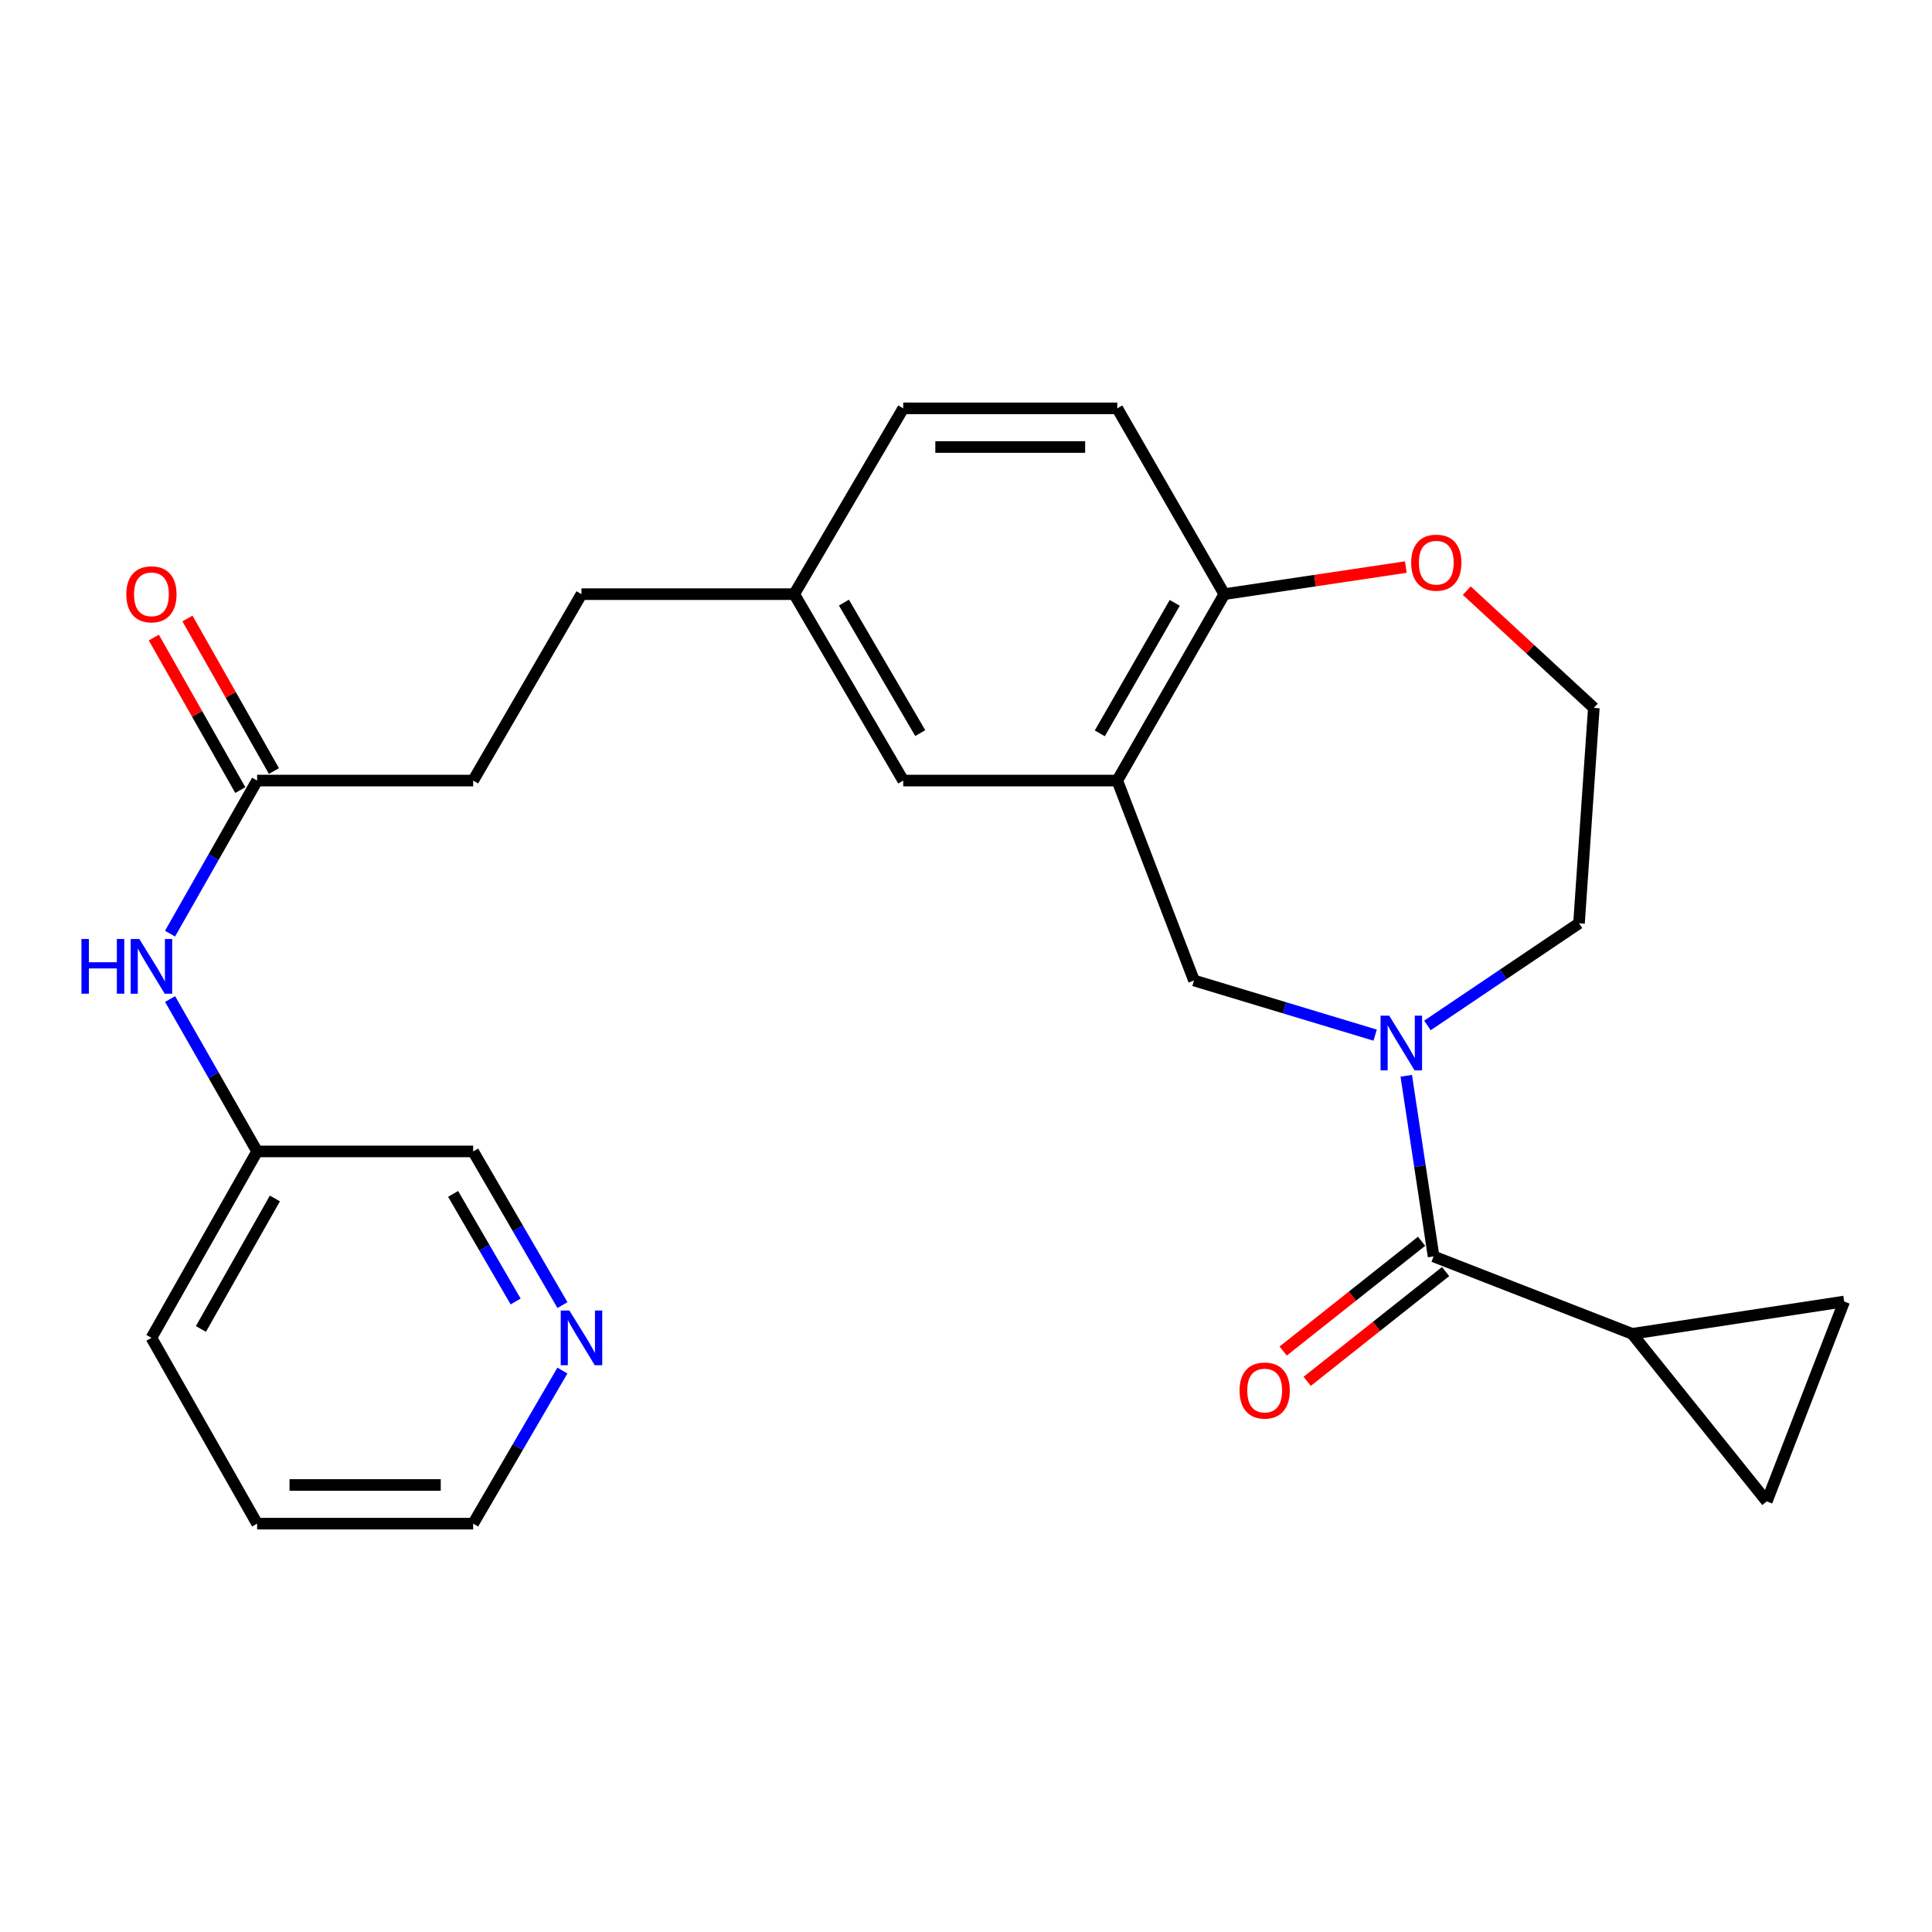 <?xml version='1.0' encoding='iso-8859-1'?>
<svg version='1.1' baseProfile='full'
              xmlns='http://www.w3.org/2000/svg'
                      xmlns:rdkit='http://www.rdkit.org/xml'
                      xmlns:xlink='http://www.w3.org/1999/xlink'
                  xml:space='preserve'
width='1000px' height='1000px' viewBox='0 0 1000 1000'>
<!-- END OF HEADER -->
<rect style='opacity:1.0;fill:#FFFFFF;stroke:none' width='1000' height='1000' x='0' y='0'> </rect>
<path class='bond-0' d='M 727.88,556.827 L 734.952,603.576' style='fill:none;fill-rule:evenodd;stroke:#0000FF;stroke-width:6px;stroke-linecap:butt;stroke-linejoin:miter;stroke-opacity:1' />
<path class='bond-0' d='M 734.952,603.576 L 742.024,650.326' style='fill:none;fill-rule:evenodd;stroke:#000000;stroke-width:6px;stroke-linecap:butt;stroke-linejoin:miter;stroke-opacity:1' />
<path class='bond-3' d='M 711.774,535.788 L 664.892,521.64' style='fill:none;fill-rule:evenodd;stroke:#0000FF;stroke-width:6px;stroke-linecap:butt;stroke-linejoin:miter;stroke-opacity:1' />
<path class='bond-3' d='M 664.892,521.64 L 618.01,507.492' style='fill:none;fill-rule:evenodd;stroke:#000000;stroke-width:6px;stroke-linecap:butt;stroke-linejoin:miter;stroke-opacity:1' />
<path class='bond-16' d='M 738.829,530.768 L 778.061,504.329' style='fill:none;fill-rule:evenodd;stroke:#0000FF;stroke-width:6px;stroke-linecap:butt;stroke-linejoin:miter;stroke-opacity:1' />
<path class='bond-16' d='M 778.061,504.329 L 817.292,477.89' style='fill:none;fill-rule:evenodd;stroke:#000000;stroke-width:6px;stroke-linecap:butt;stroke-linejoin:miter;stroke-opacity:1' />
<path class='bond-2' d='M 742.024,650.326 L 844.805,690.389' style='fill:none;fill-rule:evenodd;stroke:#000000;stroke-width:6px;stroke-linecap:butt;stroke-linejoin:miter;stroke-opacity:1' />
<path class='bond-10' d='M 735.807,642.487 L 699.987,670.892' style='fill:none;fill-rule:evenodd;stroke:#000000;stroke-width:6px;stroke-linecap:butt;stroke-linejoin:miter;stroke-opacity:1' />
<path class='bond-10' d='M 699.987,670.892 L 664.167,699.298' style='fill:none;fill-rule:evenodd;stroke:#FF0000;stroke-width:6px;stroke-linecap:butt;stroke-linejoin:miter;stroke-opacity:1' />
<path class='bond-10' d='M 748.24,658.165 L 712.42,686.57' style='fill:none;fill-rule:evenodd;stroke:#000000;stroke-width:6px;stroke-linecap:butt;stroke-linejoin:miter;stroke-opacity:1' />
<path class='bond-10' d='M 712.42,686.57 L 676.6,714.976' style='fill:none;fill-rule:evenodd;stroke:#FF0000;stroke-width:6px;stroke-linecap:butt;stroke-linejoin:miter;stroke-opacity:1' />
<path class='bond-1' d='M 578.292,404.022 L 618.01,507.492' style='fill:none;fill-rule:evenodd;stroke:#000000;stroke-width:6px;stroke-linecap:butt;stroke-linejoin:miter;stroke-opacity:1' />
<path class='bond-6' d='M 578.292,404.022 L 633.707,307.532' style='fill:none;fill-rule:evenodd;stroke:#000000;stroke-width:6px;stroke-linecap:butt;stroke-linejoin:miter;stroke-opacity:1' />
<path class='bond-6' d='M 569.253,379.583 L 608.043,312.041' style='fill:none;fill-rule:evenodd;stroke:#000000;stroke-width:6px;stroke-linecap:butt;stroke-linejoin:miter;stroke-opacity:1' />
<path class='bond-9' d='M 578.292,404.022 L 467.507,404.022' style='fill:none;fill-rule:evenodd;stroke:#000000;stroke-width:6px;stroke-linecap:butt;stroke-linejoin:miter;stroke-opacity:1' />
<path class='bond-4' d='M 844.805,690.389 L 954.545,673.659' style='fill:none;fill-rule:evenodd;stroke:#000000;stroke-width:6px;stroke-linecap:butt;stroke-linejoin:miter;stroke-opacity:1' />
<path class='bond-5' d='M 844.805,690.389 L 914.482,777.13' style='fill:none;fill-rule:evenodd;stroke:#000000;stroke-width:6px;stroke-linecap:butt;stroke-linejoin:miter;stroke-opacity:1' />
<path class='bond-27' d='M 954.545,673.659 L 914.482,777.13' style='fill:none;fill-rule:evenodd;stroke:#000000;stroke-width:6px;stroke-linecap:butt;stroke-linejoin:miter;stroke-opacity:1' />
<path class='bond-14' d='M 633.707,307.532 L 578.292,211.365' style='fill:none;fill-rule:evenodd;stroke:#000000;stroke-width:6px;stroke-linecap:butt;stroke-linejoin:miter;stroke-opacity:1' />
<path class='bond-26' d='M 633.707,307.532 L 680.679,300.522' style='fill:none;fill-rule:evenodd;stroke:#000000;stroke-width:6px;stroke-linecap:butt;stroke-linejoin:miter;stroke-opacity:1' />
<path class='bond-26' d='M 680.679,300.522 L 727.651,293.512' style='fill:none;fill-rule:evenodd;stroke:#FF0000;stroke-width:6px;stroke-linecap:butt;stroke-linejoin:miter;stroke-opacity:1' />
<path class='bond-7' d='M 133.084,404.022 L 244.903,404.022' style='fill:none;fill-rule:evenodd;stroke:#000000;stroke-width:6px;stroke-linecap:butt;stroke-linejoin:miter;stroke-opacity:1' />
<path class='bond-8' d='M 133.084,404.022 L 110.547,443.637' style='fill:none;fill-rule:evenodd;stroke:#000000;stroke-width:6px;stroke-linecap:butt;stroke-linejoin:miter;stroke-opacity:1' />
<path class='bond-8' d='M 110.547,443.637 L 88.009,483.252' style='fill:none;fill-rule:evenodd;stroke:#0000FF;stroke-width:6px;stroke-linecap:butt;stroke-linejoin:miter;stroke-opacity:1' />
<path class='bond-13' d='M 141.787,399.088 L 119.405,359.609' style='fill:none;fill-rule:evenodd;stroke:#000000;stroke-width:6px;stroke-linecap:butt;stroke-linejoin:miter;stroke-opacity:1' />
<path class='bond-13' d='M 119.405,359.609 L 97.024,320.131' style='fill:none;fill-rule:evenodd;stroke:#FF0000;stroke-width:6px;stroke-linecap:butt;stroke-linejoin:miter;stroke-opacity:1' />
<path class='bond-13' d='M 124.38,408.956 L 101.999,369.478' style='fill:none;fill-rule:evenodd;stroke:#000000;stroke-width:6px;stroke-linecap:butt;stroke-linejoin:miter;stroke-opacity:1' />
<path class='bond-13' d='M 101.999,369.478 L 79.617,329.999' style='fill:none;fill-rule:evenodd;stroke:#FF0000;stroke-width:6px;stroke-linecap:butt;stroke-linejoin:miter;stroke-opacity:1' />
<path class='bond-18' d='M 88.041,517.096 L 110.562,556.537' style='fill:none;fill-rule:evenodd;stroke:#0000FF;stroke-width:6px;stroke-linecap:butt;stroke-linejoin:miter;stroke-opacity:1' />
<path class='bond-18' d='M 110.562,556.537 L 133.084,595.978' style='fill:none;fill-rule:evenodd;stroke:#000000;stroke-width:6px;stroke-linecap:butt;stroke-linejoin:miter;stroke-opacity:1' />
<path class='bond-15' d='M 467.507,404.022 L 411.08,307.532' style='fill:none;fill-rule:evenodd;stroke:#000000;stroke-width:6px;stroke-linecap:butt;stroke-linejoin:miter;stroke-opacity:1' />
<path class='bond-15' d='M 476.315,379.447 L 436.817,311.905' style='fill:none;fill-rule:evenodd;stroke:#000000;stroke-width:6px;stroke-linecap:butt;stroke-linejoin:miter;stroke-opacity:1' />
<path class='bond-11' d='M 759.198,305.715 L 792.081,336.059' style='fill:none;fill-rule:evenodd;stroke:#FF0000;stroke-width:6px;stroke-linecap:butt;stroke-linejoin:miter;stroke-opacity:1' />
<path class='bond-11' d='M 792.081,336.059 L 824.963,366.404' style='fill:none;fill-rule:evenodd;stroke:#000000;stroke-width:6px;stroke-linecap:butt;stroke-linejoin:miter;stroke-opacity:1' />
<path class='bond-12' d='M 291.124,675.518 L 268.013,635.748' style='fill:none;fill-rule:evenodd;stroke:#0000FF;stroke-width:6px;stroke-linecap:butt;stroke-linejoin:miter;stroke-opacity:1' />
<path class='bond-12' d='M 268.013,635.748 L 244.903,595.978' style='fill:none;fill-rule:evenodd;stroke:#000000;stroke-width:6px;stroke-linecap:butt;stroke-linejoin:miter;stroke-opacity:1' />
<path class='bond-12' d='M 266.89,673.64 L 250.713,645.801' style='fill:none;fill-rule:evenodd;stroke:#0000FF;stroke-width:6px;stroke-linecap:butt;stroke-linejoin:miter;stroke-opacity:1' />
<path class='bond-12' d='M 250.713,645.801 L 234.535,617.963' style='fill:none;fill-rule:evenodd;stroke:#000000;stroke-width:6px;stroke-linecap:butt;stroke-linejoin:miter;stroke-opacity:1' />
<path class='bond-29' d='M 291.095,709.411 L 267.999,749.023' style='fill:none;fill-rule:evenodd;stroke:#0000FF;stroke-width:6px;stroke-linecap:butt;stroke-linejoin:miter;stroke-opacity:1' />
<path class='bond-29' d='M 267.999,749.023 L 244.903,788.635' style='fill:none;fill-rule:evenodd;stroke:#000000;stroke-width:6px;stroke-linecap:butt;stroke-linejoin:miter;stroke-opacity:1' />
<path class='bond-28' d='M 578.292,211.365 L 467.507,211.365' style='fill:none;fill-rule:evenodd;stroke:#000000;stroke-width:6px;stroke-linecap:butt;stroke-linejoin:miter;stroke-opacity:1' />
<path class='bond-28' d='M 561.674,231.374 L 484.124,231.374' style='fill:none;fill-rule:evenodd;stroke:#000000;stroke-width:6px;stroke-linecap:butt;stroke-linejoin:miter;stroke-opacity:1' />
<path class='bond-19' d='M 411.08,307.532 L 467.507,211.365' style='fill:none;fill-rule:evenodd;stroke:#000000;stroke-width:6px;stroke-linecap:butt;stroke-linejoin:miter;stroke-opacity:1' />
<path class='bond-21' d='M 411.08,307.532 L 300.973,307.532' style='fill:none;fill-rule:evenodd;stroke:#000000;stroke-width:6px;stroke-linecap:butt;stroke-linejoin:miter;stroke-opacity:1' />
<path class='bond-20' d='M 817.292,477.89 L 824.963,366.404' style='fill:none;fill-rule:evenodd;stroke:#000000;stroke-width:6px;stroke-linecap:butt;stroke-linejoin:miter;stroke-opacity:1' />
<path class='bond-17' d='M 244.903,404.022 L 300.973,307.532' style='fill:none;fill-rule:evenodd;stroke:#000000;stroke-width:6px;stroke-linecap:butt;stroke-linejoin:miter;stroke-opacity:1' />
<path class='bond-22' d='M 133.084,595.978 L 244.903,595.978' style='fill:none;fill-rule:evenodd;stroke:#000000;stroke-width:6px;stroke-linecap:butt;stroke-linejoin:miter;stroke-opacity:1' />
<path class='bond-24' d='M 133.084,595.978 L 78.38,692.468' style='fill:none;fill-rule:evenodd;stroke:#000000;stroke-width:6px;stroke-linecap:butt;stroke-linejoin:miter;stroke-opacity:1' />
<path class='bond-24' d='M 142.285,620.32 L 103.992,687.863' style='fill:none;fill-rule:evenodd;stroke:#000000;stroke-width:6px;stroke-linecap:butt;stroke-linejoin:miter;stroke-opacity:1' />
<path class='bond-23' d='M 244.903,788.635 L 133.084,788.635' style='fill:none;fill-rule:evenodd;stroke:#000000;stroke-width:6px;stroke-linecap:butt;stroke-linejoin:miter;stroke-opacity:1' />
<path class='bond-23' d='M 228.13,768.626 L 149.857,768.626' style='fill:none;fill-rule:evenodd;stroke:#000000;stroke-width:6px;stroke-linecap:butt;stroke-linejoin:miter;stroke-opacity:1' />
<path class='bond-25' d='M 78.38,692.468 L 133.084,788.635' style='fill:none;fill-rule:evenodd;stroke:#000000;stroke-width:6px;stroke-linecap:butt;stroke-linejoin:miter;stroke-opacity:1' />
<path  class='atom-0' d='M 719.056 525.714
L 728.336 540.714
Q 729.256 542.194, 730.736 544.874
Q 732.216 547.554, 732.296 547.714
L 732.296 525.714
L 736.056 525.714
L 736.056 554.034
L 732.176 554.034
L 722.216 537.634
Q 721.056 535.714, 719.816 533.514
Q 718.616 531.314, 718.256 530.634
L 718.256 554.034
L 714.576 554.034
L 714.576 525.714
L 719.056 525.714
' fill='#0000FF'/>
<path  class='atom-9' d='M 42.16 486.018
L 46 486.018
L 46 498.058
L 60.48 498.058
L 60.48 486.018
L 64.32 486.018
L 64.32 514.338
L 60.48 514.338
L 60.48 501.258
L 46 501.258
L 46 514.338
L 42.16 514.338
L 42.16 486.018
' fill='#0000FF'/>
<path  class='atom-9' d='M 72.12 486.018
L 81.4 501.018
Q 82.32 502.498, 83.8 505.178
Q 85.28 507.858, 85.36 508.018
L 85.36 486.018
L 89.12 486.018
L 89.12 514.338
L 85.24 514.338
L 75.28 497.938
Q 74.12 496.018, 72.88 493.818
Q 71.68 491.618, 71.32 490.938
L 71.32 514.338
L 67.64 514.338
L 67.64 486.018
L 72.12 486.018
' fill='#0000FF'/>
<path  class='atom-11' d='M 641.594 719.738
Q 641.594 712.938, 644.954 709.138
Q 648.314 705.338, 654.594 705.338
Q 660.874 705.338, 664.234 709.138
Q 667.594 712.938, 667.594 719.738
Q 667.594 726.618, 664.194 730.538
Q 660.794 734.418, 654.594 734.418
Q 648.354 734.418, 644.954 730.538
Q 641.594 726.658, 641.594 719.738
M 654.594 731.218
Q 658.914 731.218, 661.234 728.338
Q 663.594 725.418, 663.594 719.738
Q 663.594 714.178, 661.234 711.378
Q 658.914 708.538, 654.594 708.538
Q 650.274 708.538, 647.914 711.338
Q 645.594 714.138, 645.594 719.738
Q 645.594 725.458, 647.914 728.338
Q 650.274 731.218, 654.594 731.218
' fill='#FF0000'/>
<path  class='atom-12' d='M 730.425 291.238
Q 730.425 284.438, 733.785 280.638
Q 737.145 276.838, 743.425 276.838
Q 749.705 276.838, 753.065 280.638
Q 756.425 284.438, 756.425 291.238
Q 756.425 298.118, 753.025 302.038
Q 749.625 305.918, 743.425 305.918
Q 737.185 305.918, 733.785 302.038
Q 730.425 298.158, 730.425 291.238
M 743.425 302.718
Q 747.745 302.718, 750.065 299.838
Q 752.425 296.918, 752.425 291.238
Q 752.425 285.678, 750.065 282.878
Q 747.745 280.038, 743.425 280.038
Q 739.105 280.038, 736.745 282.838
Q 734.425 285.638, 734.425 291.238
Q 734.425 296.958, 736.745 299.838
Q 739.105 302.718, 743.425 302.718
' fill='#FF0000'/>
<path  class='atom-13' d='M 294.713 678.308
L 303.993 693.308
Q 304.913 694.788, 306.393 697.468
Q 307.873 700.148, 307.953 700.308
L 307.953 678.308
L 311.713 678.308
L 311.713 706.628
L 307.833 706.628
L 297.873 690.228
Q 296.713 688.308, 295.473 686.108
Q 294.273 683.908, 293.913 683.228
L 293.913 706.628
L 290.233 706.628
L 290.233 678.308
L 294.713 678.308
' fill='#0000FF'/>
<path  class='atom-14' d='M 65.38 307.612
Q 65.38 300.812, 68.74 297.012
Q 72.1 293.212, 78.38 293.212
Q 84.66 293.212, 88.02 297.012
Q 91.38 300.812, 91.38 307.612
Q 91.38 314.492, 87.98 318.412
Q 84.58 322.292, 78.38 322.292
Q 72.14 322.292, 68.74 318.412
Q 65.38 314.532, 65.38 307.612
M 78.38 319.092
Q 82.7 319.092, 85.02 316.212
Q 87.38 313.292, 87.38 307.612
Q 87.38 302.052, 85.02 299.252
Q 82.7 296.412, 78.38 296.412
Q 74.06 296.412, 71.7 299.212
Q 69.38 302.012, 69.38 307.612
Q 69.38 313.332, 71.7 316.212
Q 74.06 319.092, 78.38 319.092
' fill='#FF0000'/>
</svg>
